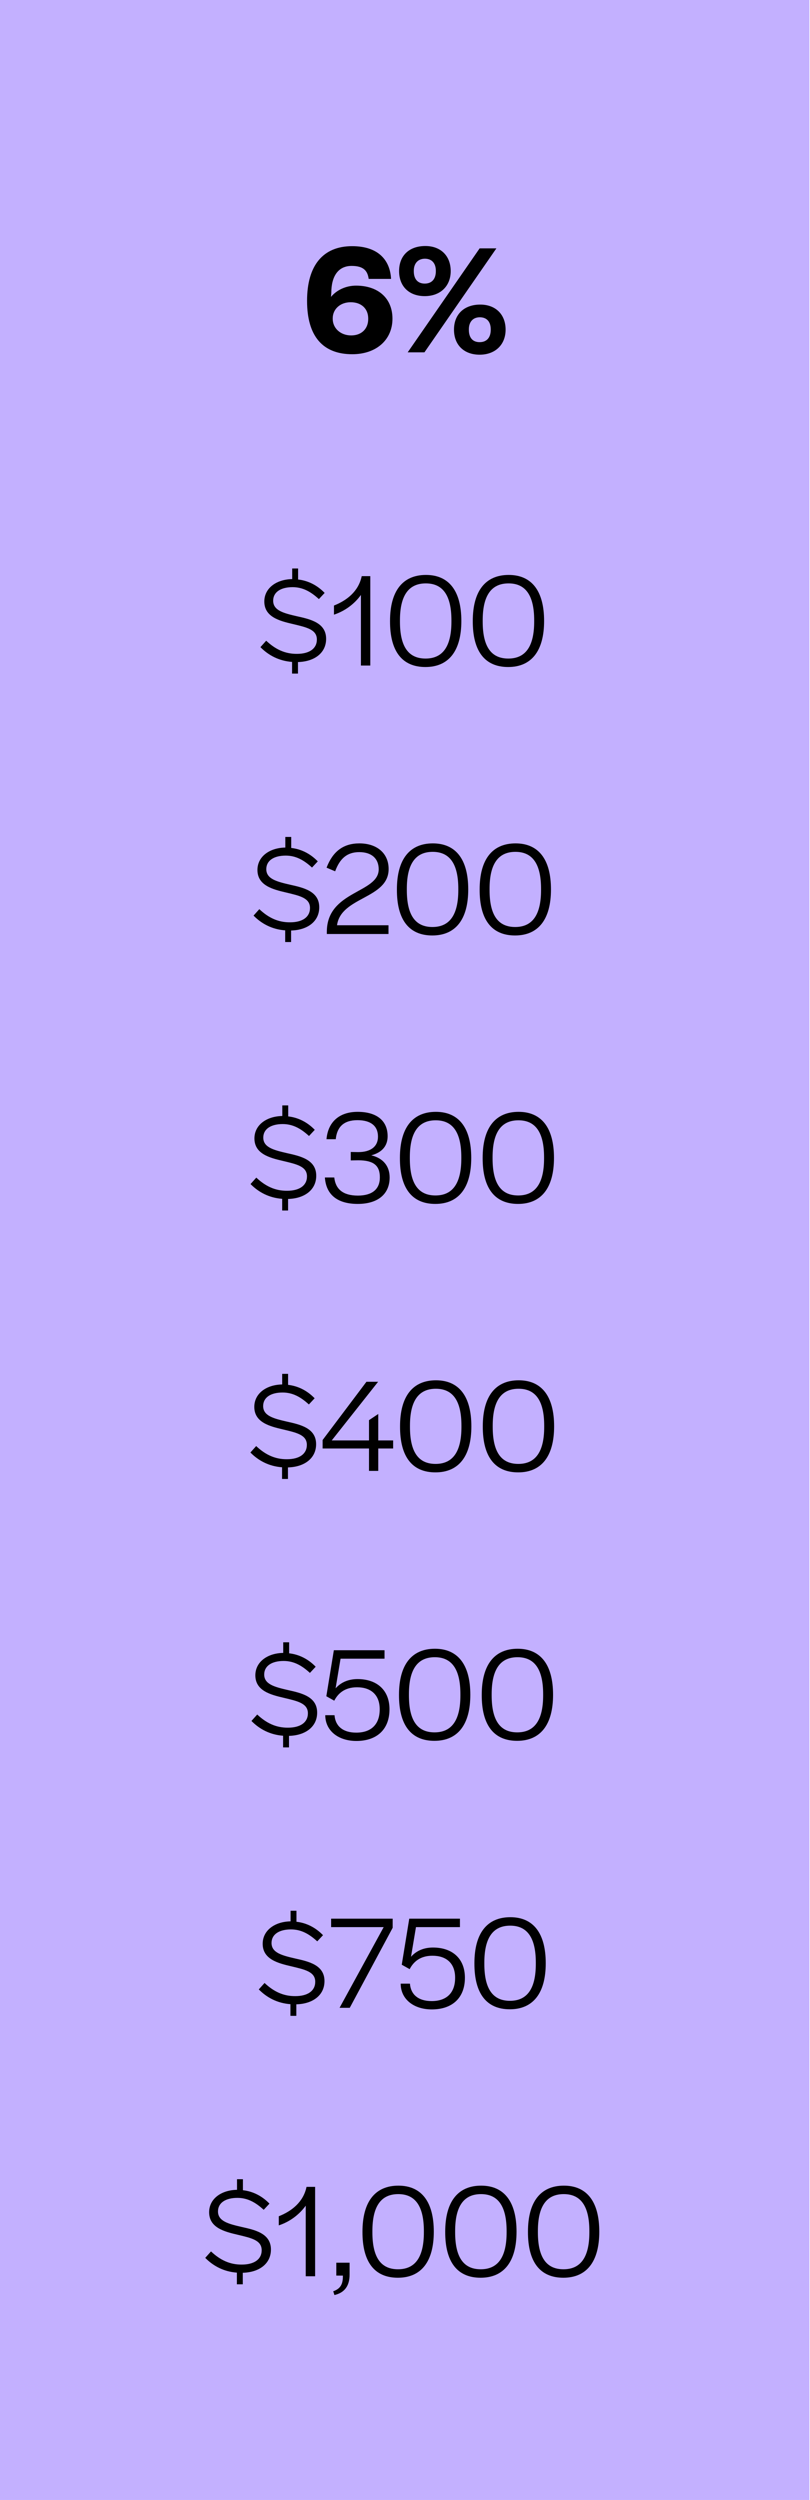 <svg width="145" height="447" viewBox="0 0 145 447" fill="none" xmlns="http://www.w3.org/2000/svg">
<rect width="144.889" height="447" fill="#C3B0FF"/>
<path d="M63.06 63.336C57.796 63.336 54.968 60.144 54.968 53.788C54.968 47.46 57.824 44.016 63.032 44.016C67.764 44.016 69.836 46.564 70.004 49.868H66C65.804 48.468 65.132 47.544 62.948 47.544C60.568 47.544 59.308 49.364 59.308 52.36L59.252 53.088C60.26 51.856 61.94 51.072 63.732 51.072C67.736 51.072 70.256 53.368 70.256 56.98C70.256 60.76 67.372 63.336 63.06 63.336ZM62.864 59.976C64.74 59.976 65.916 58.772 65.916 57.036V56.952C65.916 55.216 64.712 54.04 62.78 54.04C60.904 54.04 59.56 55.272 59.56 56.924V57.008C59.56 58.688 60.96 59.976 62.864 59.976ZM76.034 52.948C73.234 52.948 71.442 51.212 71.442 48.468C71.442 45.724 73.234 43.988 76.146 43.988C78.89 43.988 80.682 45.752 80.682 48.468C80.682 51.156 78.834 52.948 76.034 52.948ZM72.982 63L85.862 44.408H88.858L75.978 63H72.982ZM76.034 50.708C77.294 50.708 78.022 49.896 78.022 48.496V48.412C78.022 47.068 77.294 46.256 76.062 46.256C74.858 46.256 74.074 47.068 74.074 48.412V48.496C74.074 49.896 74.774 50.708 76.034 50.708ZM85.862 63.42C83.062 63.42 81.27 61.684 81.27 58.94C81.27 56.196 83.09 54.46 85.974 54.46C88.718 54.46 90.51 56.224 90.51 58.94C90.51 61.628 88.662 63.42 85.862 63.42ZM85.862 61.18C87.122 61.18 87.85 60.368 87.85 58.968V58.884C87.85 57.512 87.122 56.728 85.89 56.728C84.686 56.728 83.93 57.54 83.93 58.884V58.968C83.93 60.368 84.602 61.18 85.862 61.18Z" fill="black"/>
<path d="M52.284 120.44V118.352C49.956 118.184 48.06 117.176 46.62 115.712L47.652 114.56C49.308 116.12 51.06 116.936 53.172 116.912C55.308 116.912 56.724 116.024 56.724 114.344C56.724 112.544 54.852 112.16 52.452 111.584C50.076 111.032 47.316 110.336 47.316 107.552C47.316 105.176 49.452 103.592 52.308 103.544V101.648H53.364V103.616C55.068 103.808 56.724 104.576 58.116 106.016L57.084 107.12C55.62 105.776 54.18 104.984 52.38 104.984C50.292 104.984 48.9 105.848 48.9 107.408C48.9 109.16 50.772 109.64 53.172 110.192C55.548 110.72 58.38 111.344 58.38 114.224C58.38 116.768 56.268 118.304 53.34 118.376V120.44H52.284ZM64.609 119V106.376C63.457 107.984 61.753 109.256 59.785 109.904V108.272C62.041 107.384 64.177 105.776 64.753 103.016H66.289V119H64.609ZM76.156 119.264C72.004 119.264 69.796 116.48 69.82 111.032C69.82 105.68 72.076 102.8 76.252 102.8C80.38 102.8 82.588 105.68 82.588 111.032C82.588 116.384 80.332 119.264 76.156 119.264ZM76.18 117.752C79.276 117.752 80.812 115.568 80.812 111.152V110.912C80.812 106.496 79.3 104.312 76.228 104.312C73.132 104.312 71.596 106.496 71.596 110.912V111.152C71.596 115.616 73.108 117.752 76.18 117.752ZM90.969 119.264C86.817 119.264 84.609 116.48 84.633 111.032C84.633 105.68 86.889 102.8 91.065 102.8C95.193 102.8 97.401 105.68 97.401 111.032C97.401 116.384 95.145 119.264 90.969 119.264ZM90.993 117.752C94.089 117.752 95.625 115.568 95.625 111.152V110.912C95.625 106.496 94.113 104.312 91.041 104.312C87.945 104.312 86.409 106.496 86.409 110.912V111.152C86.409 115.616 87.921 117.752 90.993 117.752Z" fill="black"/>
<path d="M51.053 168.44V166.352C48.725 166.184 46.829 165.176 45.389 163.712L46.421 162.56C48.077 164.12 49.829 164.936 51.941 164.912C54.077 164.912 55.493 164.024 55.493 162.344C55.493 160.544 53.621 160.16 51.221 159.584C48.845 159.032 46.085 158.336 46.085 155.552C46.085 153.176 48.221 151.592 51.077 151.544V149.648H52.133V151.616C53.837 151.808 55.493 152.576 56.885 154.016L55.853 155.12C54.389 153.776 52.949 152.984 51.149 152.984C49.061 152.984 47.669 153.848 47.669 155.408C47.669 157.16 49.541 157.64 51.941 158.192C54.317 158.72 57.149 159.344 57.149 162.224C57.149 164.768 55.037 166.304 52.109 166.376V168.44H51.053ZM58.507 167V166.616C58.507 159.224 67.794 159.728 67.794 155.432C67.794 153.536 66.546 152.36 64.314 152.36C62.13 152.36 60.834 153.512 59.995 155.792L58.459 155.144C59.562 152.264 61.434 150.8 64.338 150.8C67.459 150.8 69.57 152.552 69.57 155.384C69.57 160.736 61.026 160.304 60.331 165.44H69.546V167H58.507ZM77.387 167.264C73.235 167.264 71.027 164.48 71.051 159.032C71.051 153.68 73.307 150.8 77.483 150.8C81.611 150.8 83.819 153.68 83.819 159.032C83.819 164.384 81.563 167.264 77.387 167.264ZM77.411 165.752C80.507 165.752 82.043 163.568 82.043 159.152V158.912C82.043 154.496 80.531 152.312 77.459 152.312C74.363 152.312 72.827 154.496 72.827 158.912V159.152C72.827 163.616 74.339 165.752 77.411 165.752ZM92.199 167.264C88.047 167.264 85.839 164.48 85.863 159.032C85.863 153.68 88.119 150.8 92.295 150.8C96.423 150.8 98.631 153.68 98.631 159.032C98.631 164.384 96.375 167.264 92.199 167.264ZM92.223 165.752C95.319 165.752 96.855 163.568 96.855 159.152V158.912C96.855 154.496 95.343 152.312 92.271 152.312C89.175 152.312 87.639 154.496 87.639 158.912V159.152C87.639 163.616 89.151 165.752 92.223 165.752Z" fill="black"/>
<path d="M50.514 216.44V214.352C48.186 214.184 46.29 213.176 44.85 211.712L45.882 210.56C47.538 212.12 49.29 212.936 51.402 212.912C53.538 212.912 54.954 212.024 54.954 210.344C54.954 208.544 53.082 208.16 50.682 207.584C48.306 207.032 45.546 206.336 45.546 203.552C45.546 201.176 47.682 199.592 50.538 199.544V197.648H51.594V199.616C53.298 199.808 54.954 200.576 56.346 202.016L55.314 203.12C53.85 201.776 52.41 200.984 50.61 200.984C48.522 200.984 47.13 201.848 47.13 203.408C47.13 205.16 49.002 205.64 51.402 206.192C53.778 206.72 56.61 207.344 56.61 210.224C56.61 212.768 54.498 214.304 51.57 214.376V216.44H50.514ZM64.04 215.264C60.535 215.264 58.376 213.728 58.16 210.536H59.84C60.056 212.576 61.352 213.776 64.064 213.776C66.632 213.776 67.999 212.624 67.999 210.536V210.488C67.999 208.4 66.871 207.464 64.159 207.464C63.703 207.464 63.008 207.488 62.791 207.488V205.976L64.135 206C66.368 206 67.663 204.992 67.663 203.264V203.216C67.663 201.344 66.391 200.288 63.992 200.288C61.471 200.288 60.319 201.56 60.103 203.696H58.447C58.712 200.624 60.727 198.8 64.016 198.8C67.496 198.8 69.391 200.432 69.391 203.168C69.391 204.8 68.48 206.048 66.463 206.576C68.6 207.08 69.751 208.52 69.751 210.536C69.751 213.512 67.639 215.264 64.04 215.264ZM77.926 215.264C73.774 215.264 71.566 212.48 71.59 207.032C71.59 201.68 73.846 198.8 78.022 198.8C82.15 198.8 84.358 201.68 84.358 207.032C84.358 212.384 82.102 215.264 77.926 215.264ZM77.95 213.752C81.046 213.752 82.582 211.568 82.582 207.152V206.912C82.582 202.496 81.07 200.312 77.998 200.312C74.902 200.312 73.366 202.496 73.366 206.912V207.152C73.366 211.616 74.878 213.752 77.95 213.752ZM92.738 215.264C88.586 215.264 86.378 212.48 86.402 207.032C86.402 201.68 88.658 198.8 92.834 198.8C96.962 198.8 99.17 201.68 99.17 207.032C99.17 212.384 96.914 215.264 92.738 215.264ZM92.762 213.752C95.858 213.752 97.394 211.568 97.394 207.152V206.912C97.394 202.496 95.882 200.312 92.81 200.312C89.714 200.312 88.178 202.496 88.178 206.912V207.152C88.178 211.616 89.69 213.752 92.762 213.752Z" fill="black"/>
<path d="M50.491 264.44V262.352C48.163 262.184 46.267 261.176 44.827 259.712L45.859 258.56C47.515 260.12 49.267 260.936 51.379 260.912C53.515 260.912 54.931 260.024 54.931 258.344C54.931 256.544 53.059 256.16 50.659 255.584C48.283 255.032 45.523 254.336 45.523 251.552C45.523 249.176 47.659 247.592 50.515 247.544V245.648H51.571V247.616C53.275 247.808 54.931 248.576 56.323 250.016L55.291 251.12C53.827 249.776 52.387 248.984 50.587 248.984C48.499 248.984 47.107 249.848 47.107 251.408C47.107 253.16 48.979 253.64 51.379 254.192C53.755 254.72 56.587 255.344 56.587 258.224C56.587 260.768 54.475 262.304 51.547 262.376V264.44H50.491ZM66.056 263V258.992H57.752V257.48L65.6 247.064H67.688L59.384 257.552H66.056V253.928L67.712 252.824V257.552H70.376V258.992H67.712V263H66.056ZM77.949 263.264C73.797 263.264 71.589 260.48 71.613 255.032C71.613 249.68 73.869 246.8 78.045 246.8C82.173 246.8 84.381 249.68 84.381 255.032C84.381 260.384 82.125 263.264 77.949 263.264ZM77.973 261.752C81.069 261.752 82.605 259.568 82.605 255.152V254.912C82.605 250.496 81.093 248.312 78.021 248.312C74.925 248.312 73.389 250.496 73.389 254.912V255.152C73.389 259.616 74.901 261.752 77.973 261.752ZM92.762 263.264C88.61 263.264 86.402 260.48 86.426 255.032C86.426 249.68 88.682 246.8 92.858 246.8C96.986 246.8 99.194 249.68 99.194 255.032C99.194 260.384 96.938 263.264 92.762 263.264ZM92.786 261.752C95.882 261.752 97.418 259.568 97.418 255.152V254.912C97.418 250.496 95.906 248.312 92.834 248.312C89.738 248.312 88.202 250.496 88.202 254.912V255.152C88.202 259.616 89.714 261.752 92.786 261.752Z" fill="black"/>
<path d="M50.678 312.44V310.352C48.35 310.184 46.454 309.176 45.014 307.712L46.046 306.56C47.702 308.12 49.454 308.936 51.566 308.912C53.702 308.912 55.118 308.024 55.118 306.344C55.118 304.544 53.246 304.16 50.846 303.584C48.47 303.032 45.71 302.336 45.71 299.552C45.71 297.176 47.846 295.592 50.702 295.544V293.648H51.758V295.616C53.462 295.808 55.118 296.576 56.51 298.016L55.478 299.12C54.014 297.776 52.574 296.984 50.774 296.984C48.686 296.984 47.294 297.848 47.294 299.408C47.294 301.16 49.166 301.64 51.566 302.192C53.942 302.72 56.774 303.344 56.774 306.224C56.774 308.768 54.662 310.304 51.734 310.376V312.44H50.678ZM63.795 311.288C60.508 311.288 58.227 309.416 58.227 306.68H59.883C60.028 308.624 61.371 309.8 63.772 309.8C66.436 309.8 67.972 308.336 67.972 305.648V305.6C67.972 303.056 66.412 301.688 63.916 301.688C61.611 301.688 60.459 302.888 59.836 304.088L58.419 303.296L59.764 295.064H68.835V296.576H60.964L60.075 301.88C61.059 300.776 62.404 300.224 64.011 300.224C67.468 300.224 69.724 302.192 69.724 305.624C69.724 309.2 67.492 311.288 63.795 311.288ZM77.762 311.264C73.61 311.264 71.402 308.48 71.426 303.032C71.426 297.68 73.682 294.8 77.858 294.8C81.986 294.8 84.194 297.68 84.194 303.032C84.194 308.384 81.938 311.264 77.762 311.264ZM77.786 309.752C80.882 309.752 82.418 307.568 82.418 303.152V302.912C82.418 298.496 80.906 296.312 77.834 296.312C74.738 296.312 73.202 298.496 73.202 302.912V303.152C73.202 307.616 74.714 309.752 77.786 309.752ZM92.574 311.264C88.422 311.264 86.214 308.48 86.238 303.032C86.238 297.68 88.494 294.8 92.67 294.8C96.798 294.8 99.006 297.68 99.006 303.032C99.006 308.384 96.75 311.264 92.574 311.264ZM92.598 309.752C95.694 309.752 97.23 307.568 97.23 303.152V302.912C97.23 298.496 95.718 296.312 92.646 296.312C89.55 296.312 88.014 298.496 88.014 302.912V303.152C88.014 307.616 89.526 309.752 92.598 309.752Z" fill="black"/>
<path d="M51.991 360.44V358.352C49.663 358.184 47.767 357.176 46.327 355.712L47.359 354.56C49.015 356.12 50.767 356.936 52.879 356.912C55.015 356.912 56.431 356.024 56.431 354.344C56.431 352.544 54.559 352.16 52.159 351.584C49.783 351.032 47.023 350.336 47.023 347.552C47.023 345.176 49.159 343.592 52.015 343.544V341.648H53.071V343.616C54.775 343.808 56.431 344.576 57.823 346.016L56.791 347.12C55.327 345.776 53.887 344.984 52.087 344.984C49.999 344.984 48.607 345.848 48.607 347.408C48.607 349.16 50.479 349.64 52.879 350.192C55.255 350.72 58.087 351.344 58.087 354.224C58.087 356.768 55.975 358.304 53.047 358.376V360.44H51.991ZM60.788 359L68.684 344.576H59.276V343.064H70.292V344.696L62.612 359H60.788ZM77.296 359.288C74.007 359.288 71.728 357.416 71.728 354.68H73.383C73.528 356.624 74.871 357.8 77.272 357.8C79.936 357.8 81.472 356.336 81.472 353.648V353.6C81.472 351.056 79.912 349.688 77.415 349.688C75.112 349.688 73.96 350.888 73.335 352.088L71.919 351.296L73.263 343.064H82.335V344.576H74.463L73.576 349.88C74.559 348.776 75.903 348.224 77.511 348.224C80.968 348.224 83.224 350.192 83.224 353.624C83.224 357.2 80.992 359.288 77.296 359.288ZM91.262 359.264C87.11 359.264 84.902 356.48 84.926 351.032C84.926 345.68 87.182 342.8 91.358 342.8C95.486 342.8 97.694 345.68 97.694 351.032C97.694 356.384 95.438 359.264 91.262 359.264ZM91.286 357.752C94.382 357.752 95.918 355.568 95.918 351.152V350.912C95.918 346.496 94.406 344.312 91.334 344.312C88.238 344.312 86.702 346.496 86.702 350.912V351.152C86.702 355.616 88.214 357.752 91.286 357.752Z" fill="black"/>
<path d="M42.405 408.44V406.352C40.077 406.184 38.181 405.176 36.741 403.712L37.773 402.56C39.429 404.12 41.181 404.936 43.293 404.912C45.429 404.912 46.845 404.024 46.845 402.344C46.845 400.544 44.973 400.16 42.573 399.584C40.197 399.032 37.437 398.336 37.437 395.552C37.437 393.176 39.573 391.592 42.429 391.544V389.648H43.485V391.616C45.189 391.808 46.845 392.576 48.237 394.016L47.205 395.12C45.741 393.776 44.301 392.984 42.501 392.984C40.413 392.984 39.021 393.848 39.021 395.408C39.021 397.16 40.893 397.64 43.293 398.192C45.669 398.72 48.501 399.344 48.501 402.224C48.501 404.768 46.389 406.304 43.461 406.376V408.44H42.405ZM54.73 407V394.376C53.578 395.984 51.874 397.256 49.906 397.904V396.272C52.162 395.384 54.298 393.776 54.874 391.016H56.41V407H54.73ZM59.869 410.36L59.653 409.688C60.997 409.208 61.405 408.368 61.381 406.88H60.205V404.576H62.581V406.712C62.581 408.656 61.741 409.928 59.869 410.36ZM71.223 407.264C67.071 407.264 64.863 404.48 64.887 399.032C64.887 393.68 67.143 390.8 71.319 390.8C75.447 390.8 77.655 393.68 77.655 399.032C77.655 404.384 75.399 407.264 71.223 407.264ZM71.247 405.752C74.343 405.752 75.879 403.568 75.879 399.152V398.912C75.879 394.496 74.367 392.312 71.295 392.312C68.199 392.312 66.663 394.496 66.663 398.912V399.152C66.663 403.616 68.175 405.752 71.247 405.752ZM86.035 407.264C81.883 407.264 79.675 404.48 79.699 399.032C79.699 393.68 81.955 390.8 86.131 390.8C90.259 390.8 92.467 393.68 92.467 399.032C92.467 404.384 90.211 407.264 86.035 407.264ZM86.059 405.752C89.155 405.752 90.691 403.568 90.691 399.152V398.912C90.691 394.496 89.179 392.312 86.107 392.312C83.011 392.312 81.475 394.496 81.475 398.912V399.152C81.475 403.616 82.987 405.752 86.059 405.752ZM100.848 407.264C96.696 407.264 94.488 404.48 94.512 399.032C94.512 393.68 96.768 390.8 100.944 390.8C105.072 390.8 107.28 393.68 107.28 399.032C107.28 404.384 105.024 407.264 100.848 407.264ZM100.872 405.752C103.968 405.752 105.504 403.568 105.504 399.152V398.912C105.504 394.496 103.992 392.312 100.92 392.312C97.824 392.312 96.288 394.496 96.288 398.912V399.152C96.288 403.616 97.8 405.752 100.872 405.752Z" fill="black"/>
</svg>
